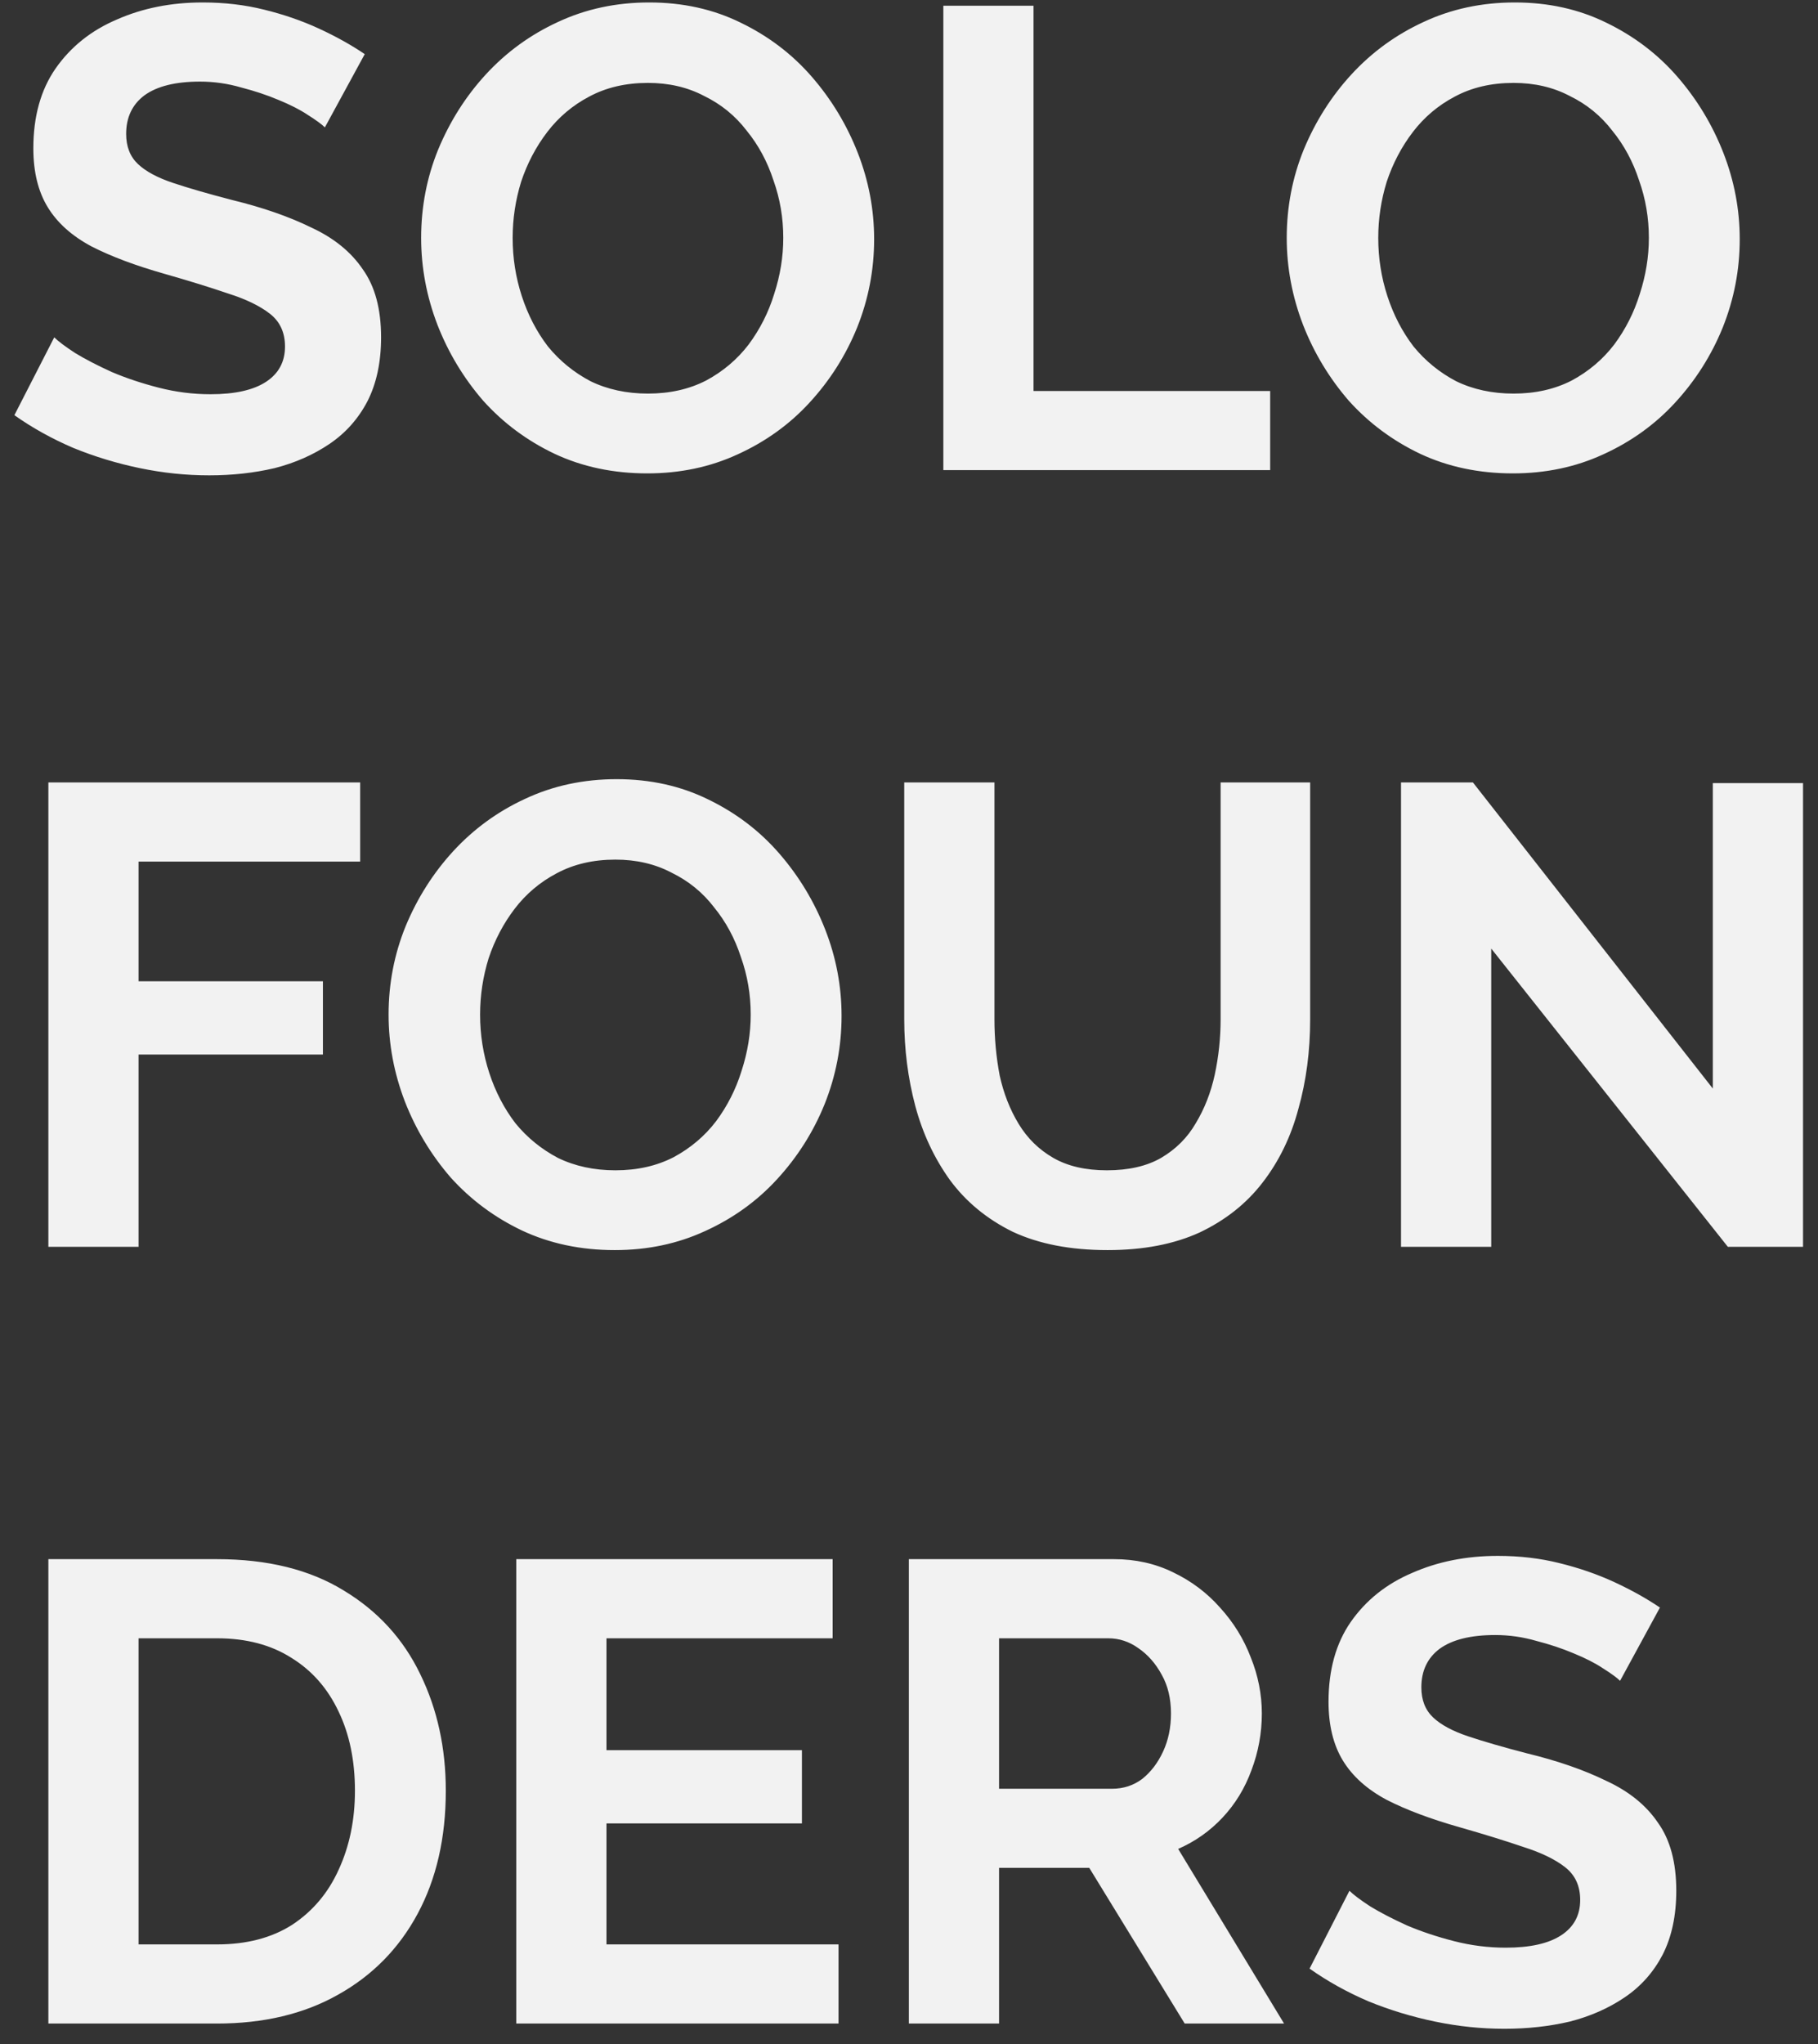 <svg width="89" height="100" viewBox="0 0 89 100" fill="none" xmlns="http://www.w3.org/2000/svg">
<rect x="0" y="0" width="89" height="100" fill="#333333" stroke="none"/>
<path d="M15.904 6.232C15.755 6.083 15.477 5.88 15.072 5.624C14.688 5.368 14.208 5.123 13.632 4.888C13.077 4.653 12.469 4.451 11.808 4.28C11.147 4.088 10.475 3.992 9.792 3.992C8.597 3.992 7.691 4.216 7.072 4.664C6.475 5.112 6.176 5.741 6.176 6.552C6.176 7.171 6.368 7.661 6.752 8.024C7.136 8.387 7.712 8.696 8.48 8.952C9.248 9.208 10.208 9.485 11.36 9.784C12.853 10.147 14.144 10.595 15.232 11.128C16.341 11.64 17.184 12.323 17.76 13.176C18.357 14.008 18.656 15.117 18.656 16.504C18.656 17.72 18.432 18.765 17.984 19.64C17.536 20.493 16.917 21.187 16.128 21.72C15.339 22.253 14.443 22.648 13.44 22.904C12.437 23.139 11.371 23.256 10.24 23.256C9.109 23.256 7.979 23.139 6.848 22.904C5.717 22.669 4.629 22.339 3.584 21.912C2.539 21.464 1.579 20.931 0.704 20.312L2.656 16.504C2.848 16.696 3.189 16.952 3.68 17.272C4.171 17.571 4.768 17.88 5.472 18.2C6.176 18.499 6.944 18.755 7.776 18.968C8.608 19.181 9.451 19.288 10.304 19.288C11.499 19.288 12.405 19.085 13.024 18.68C13.643 18.275 13.952 17.699 13.952 16.952C13.952 16.269 13.707 15.736 13.216 15.352C12.725 14.968 12.043 14.637 11.168 14.36C10.293 14.061 9.259 13.741 8.064 13.4C6.635 12.995 5.44 12.547 4.48 12.056C3.52 11.544 2.805 10.904 2.336 10.136C1.867 9.368 1.632 8.408 1.632 7.256C1.632 5.699 1.995 4.397 2.72 3.352C3.467 2.285 4.469 1.485 5.728 0.952C6.987 0.397 8.384 0.12 9.92 0.12C10.987 0.12 11.989 0.237 12.928 0.472C13.888 0.707 14.784 1.016 15.616 1.4C16.448 1.784 17.195 2.2 17.856 2.648L15.904 6.232ZM31.689 23.16C30.025 23.16 28.51 22.84 27.145 22.2C25.801 21.56 24.638 20.696 23.657 19.608C22.697 18.499 21.95 17.261 21.417 15.896C20.884 14.509 20.617 13.091 20.617 11.64C20.617 10.125 20.894 8.685 21.449 7.32C22.025 5.933 22.804 4.707 23.785 3.64C24.788 2.552 25.961 1.699 27.305 1.08C28.67 0.44 30.164 0.12 31.785 0.12C33.428 0.12 34.921 0.451 36.265 1.112C37.63 1.773 38.793 2.659 39.753 3.768C40.713 4.877 41.46 6.115 41.993 7.48C42.526 8.845 42.793 10.253 42.793 11.704C42.793 13.197 42.516 14.637 41.961 16.024C41.406 17.389 40.628 18.616 39.625 19.704C38.644 20.771 37.47 21.613 36.105 22.232C34.761 22.851 33.289 23.16 31.689 23.16ZM25.097 11.64C25.097 12.621 25.246 13.571 25.545 14.488C25.844 15.405 26.27 16.227 26.825 16.952C27.401 17.656 28.094 18.221 28.905 18.648C29.737 19.053 30.676 19.256 31.721 19.256C32.788 19.256 33.737 19.043 34.569 18.616C35.401 18.168 36.094 17.581 36.649 16.856C37.204 16.109 37.62 15.288 37.897 14.392C38.196 13.475 38.345 12.557 38.345 11.64C38.345 10.659 38.185 9.72 37.865 8.824C37.566 7.907 37.129 7.096 36.553 6.392C35.998 5.667 35.305 5.101 34.473 4.696C33.662 4.269 32.745 4.056 31.721 4.056C30.633 4.056 29.673 4.28 28.841 4.728C28.03 5.155 27.348 5.731 26.793 6.456C26.238 7.181 25.812 7.992 25.513 8.888C25.236 9.784 25.097 10.701 25.097 11.64ZM46.181 23V0.28H50.596V19.128H62.181V23H46.181ZM74.064 23.16C72.4 23.16 70.885 22.84 69.52 22.2C68.176 21.56 67.013 20.696 66.032 19.608C65.072 18.499 64.325 17.261 63.792 15.896C63.259 14.509 62.992 13.091 62.992 11.64C62.992 10.125 63.269 8.685 63.824 7.32C64.4 5.933 65.179 4.707 66.16 3.64C67.163 2.552 68.336 1.699 69.68 1.08C71.045 0.44 72.539 0.12 74.16 0.12C75.803 0.12 77.296 0.451 78.64 1.112C80.005 1.773 81.168 2.659 82.128 3.768C83.088 4.877 83.835 6.115 84.368 7.48C84.901 8.845 85.168 10.253 85.168 11.704C85.168 13.197 84.891 14.637 84.336 16.024C83.781 17.389 83.003 18.616 82 19.704C81.019 20.771 79.845 21.613 78.48 22.232C77.136 22.851 75.664 23.16 74.064 23.16ZM67.472 11.64C67.472 12.621 67.621 13.571 67.92 14.488C68.219 15.405 68.645 16.227 69.2 16.952C69.776 17.656 70.469 18.221 71.28 18.648C72.112 19.053 73.051 19.256 74.096 19.256C75.163 19.256 76.112 19.043 76.944 18.616C77.776 18.168 78.469 17.581 79.024 16.856C79.579 16.109 79.995 15.288 80.272 14.392C80.571 13.475 80.72 12.557 80.72 11.64C80.72 10.659 80.56 9.72 80.24 8.824C79.941 7.907 79.504 7.096 78.928 6.392C78.373 5.667 77.68 5.101 76.848 4.696C76.037 4.269 75.12 4.056 74.096 4.056C73.008 4.056 72.048 4.28 71.216 4.728C70.405 5.155 69.723 5.731 69.168 6.456C68.613 7.181 68.187 7.992 67.888 8.888C67.611 9.784 67.472 10.701 67.472 11.64ZM2.368 61V38.28H17.632V42.152H6.784V48.008H15.808V51.592H6.784V61H2.368ZM30.095 61.16C28.431 61.16 26.917 60.84 25.551 60.2C24.207 59.56 23.045 58.696 22.063 57.608C21.103 56.499 20.357 55.261 19.823 53.896C19.29 52.509 19.023 51.091 19.023 49.64C19.023 48.125 19.301 46.685 19.855 45.32C20.431 43.933 21.21 42.707 22.191 41.64C23.194 40.552 24.367 39.699 25.711 39.08C27.077 38.44 28.57 38.12 30.191 38.12C31.834 38.12 33.327 38.451 34.671 39.112C36.037 39.773 37.199 40.659 38.159 41.768C39.119 42.877 39.866 44.115 40.399 45.48C40.933 46.845 41.199 48.253 41.199 49.704C41.199 51.197 40.922 52.637 40.367 54.024C39.813 55.389 39.034 56.616 38.031 57.704C37.05 58.771 35.877 59.613 34.511 60.232C33.167 60.851 31.695 61.16 30.095 61.16ZM23.503 49.64C23.503 50.621 23.653 51.571 23.951 52.488C24.25 53.405 24.677 54.227 25.231 54.952C25.807 55.656 26.501 56.221 27.311 56.648C28.143 57.053 29.082 57.256 30.127 57.256C31.194 57.256 32.143 57.043 32.975 56.616C33.807 56.168 34.501 55.581 35.055 54.856C35.61 54.109 36.026 53.288 36.303 52.392C36.602 51.475 36.751 50.557 36.751 49.64C36.751 48.659 36.591 47.72 36.271 46.824C35.973 45.907 35.535 45.096 34.959 44.392C34.405 43.667 33.711 43.101 32.879 42.696C32.069 42.269 31.151 42.056 30.127 42.056C29.039 42.056 28.079 42.28 27.247 42.728C26.437 43.155 25.754 43.731 25.199 44.456C24.645 45.181 24.218 45.992 23.919 46.888C23.642 47.784 23.503 48.701 23.503 49.64ZM54.219 61.16C52.405 61.16 50.859 60.861 49.579 60.264C48.32 59.645 47.296 58.803 46.507 57.736C45.739 56.669 45.173 55.464 44.811 54.12C44.448 52.755 44.267 51.336 44.267 49.864V38.28H48.683V49.864C48.683 50.803 48.768 51.72 48.939 52.616C49.131 53.491 49.44 54.28 49.867 54.984C50.293 55.688 50.859 56.243 51.563 56.648C52.267 57.053 53.141 57.256 54.187 57.256C55.253 57.256 56.139 57.053 56.843 56.648C57.568 56.221 58.133 55.656 58.539 54.952C58.965 54.248 59.275 53.459 59.467 52.584C59.659 51.688 59.755 50.781 59.755 49.864V38.28H64.139V49.864C64.139 51.421 63.947 52.883 63.563 54.248C63.2 55.613 62.613 56.819 61.803 57.864C61.013 58.888 59.989 59.699 58.731 60.296C57.472 60.872 55.968 61.16 54.219 61.16ZM73.003 46.408V61H68.587V38.28H72.107L83.851 53.256V38.312H88.267V61H84.587L73.003 46.408ZM2.368 99V76.28H10.624C13.099 76.28 15.168 76.792 16.832 77.816C18.496 78.819 19.744 80.184 20.576 81.912C21.408 83.619 21.824 85.517 21.824 87.608C21.824 89.912 21.365 91.917 20.448 93.624C19.531 95.331 18.229 96.653 16.544 97.592C14.88 98.531 12.907 99 10.624 99H2.368ZM17.376 87.608C17.376 86.136 17.109 84.845 16.576 83.736C16.043 82.605 15.275 81.731 14.272 81.112C13.269 80.472 12.053 80.152 10.624 80.152H6.784V95.128H10.624C12.075 95.128 13.301 94.808 14.304 94.168C15.307 93.507 16.064 92.611 16.576 91.48C17.109 90.328 17.376 89.037 17.376 87.608ZM41.05 95.128V99H25.274V76.28H40.762V80.152H29.69V85.624H39.258V89.208H29.69V95.128H41.05ZM44.493 99V76.28H54.541C55.586 76.28 56.546 76.493 57.421 76.92C58.317 77.347 59.085 77.923 59.725 78.648C60.386 79.373 60.888 80.184 61.229 81.08C61.592 81.976 61.773 82.893 61.773 83.832C61.773 84.792 61.602 85.72 61.261 86.616C60.941 87.491 60.472 88.259 59.853 88.92C59.234 89.581 58.509 90.093 57.677 90.456L62.861 99H57.997L53.325 91.384H48.909V99H44.493ZM48.909 87.512H54.445C55 87.512 55.49 87.352 55.917 87.032C56.344 86.691 56.685 86.243 56.941 85.688C57.197 85.133 57.325 84.515 57.325 83.832C57.325 83.107 57.176 82.477 56.877 81.944C56.578 81.389 56.194 80.952 55.725 80.632C55.277 80.312 54.786 80.152 54.253 80.152H48.909V87.512ZM79.31 82.232C79.161 82.083 78.884 81.88 78.478 81.624C78.094 81.368 77.614 81.123 77.038 80.888C76.484 80.653 75.876 80.451 75.214 80.28C74.553 80.088 73.881 79.992 73.198 79.992C72.004 79.992 71.097 80.216 70.478 80.664C69.881 81.112 69.582 81.741 69.582 82.552C69.582 83.171 69.774 83.661 70.158 84.024C70.542 84.387 71.118 84.696 71.886 84.952C72.654 85.208 73.614 85.485 74.766 85.784C76.26 86.147 77.55 86.595 78.638 87.128C79.748 87.64 80.59 88.323 81.166 89.176C81.764 90.008 82.062 91.117 82.062 92.504C82.062 93.72 81.838 94.765 81.39 95.64C80.942 96.493 80.324 97.187 79.534 97.72C78.745 98.253 77.849 98.648 76.846 98.904C75.844 99.139 74.777 99.256 73.646 99.256C72.516 99.256 71.385 99.139 70.254 98.904C69.124 98.669 68.036 98.339 66.99 97.912C65.945 97.464 64.985 96.931 64.11 96.312L66.062 92.504C66.254 92.696 66.596 92.952 67.086 93.272C67.577 93.571 68.174 93.88 68.878 94.2C69.582 94.499 70.35 94.755 71.182 94.968C72.014 95.181 72.857 95.288 73.71 95.288C74.905 95.288 75.812 95.085 76.43 94.68C77.049 94.275 77.358 93.699 77.358 92.952C77.358 92.269 77.113 91.736 76.622 91.352C76.132 90.968 75.449 90.637 74.574 90.36C73.7 90.061 72.665 89.741 71.47 89.4C70.041 88.995 68.846 88.547 67.886 88.056C66.926 87.544 66.212 86.904 65.742 86.136C65.273 85.368 65.038 84.408 65.038 83.256C65.038 81.699 65.401 80.397 66.126 79.352C66.873 78.285 67.876 77.485 69.134 76.952C70.393 76.397 71.79 76.12 73.326 76.12C74.393 76.12 75.396 76.237 76.334 76.472C77.294 76.707 78.19 77.016 79.022 77.4C79.854 77.784 80.601 78.2 81.262 78.648L79.31 82.232Z" fill="#F2F2F2"/>
</svg>
